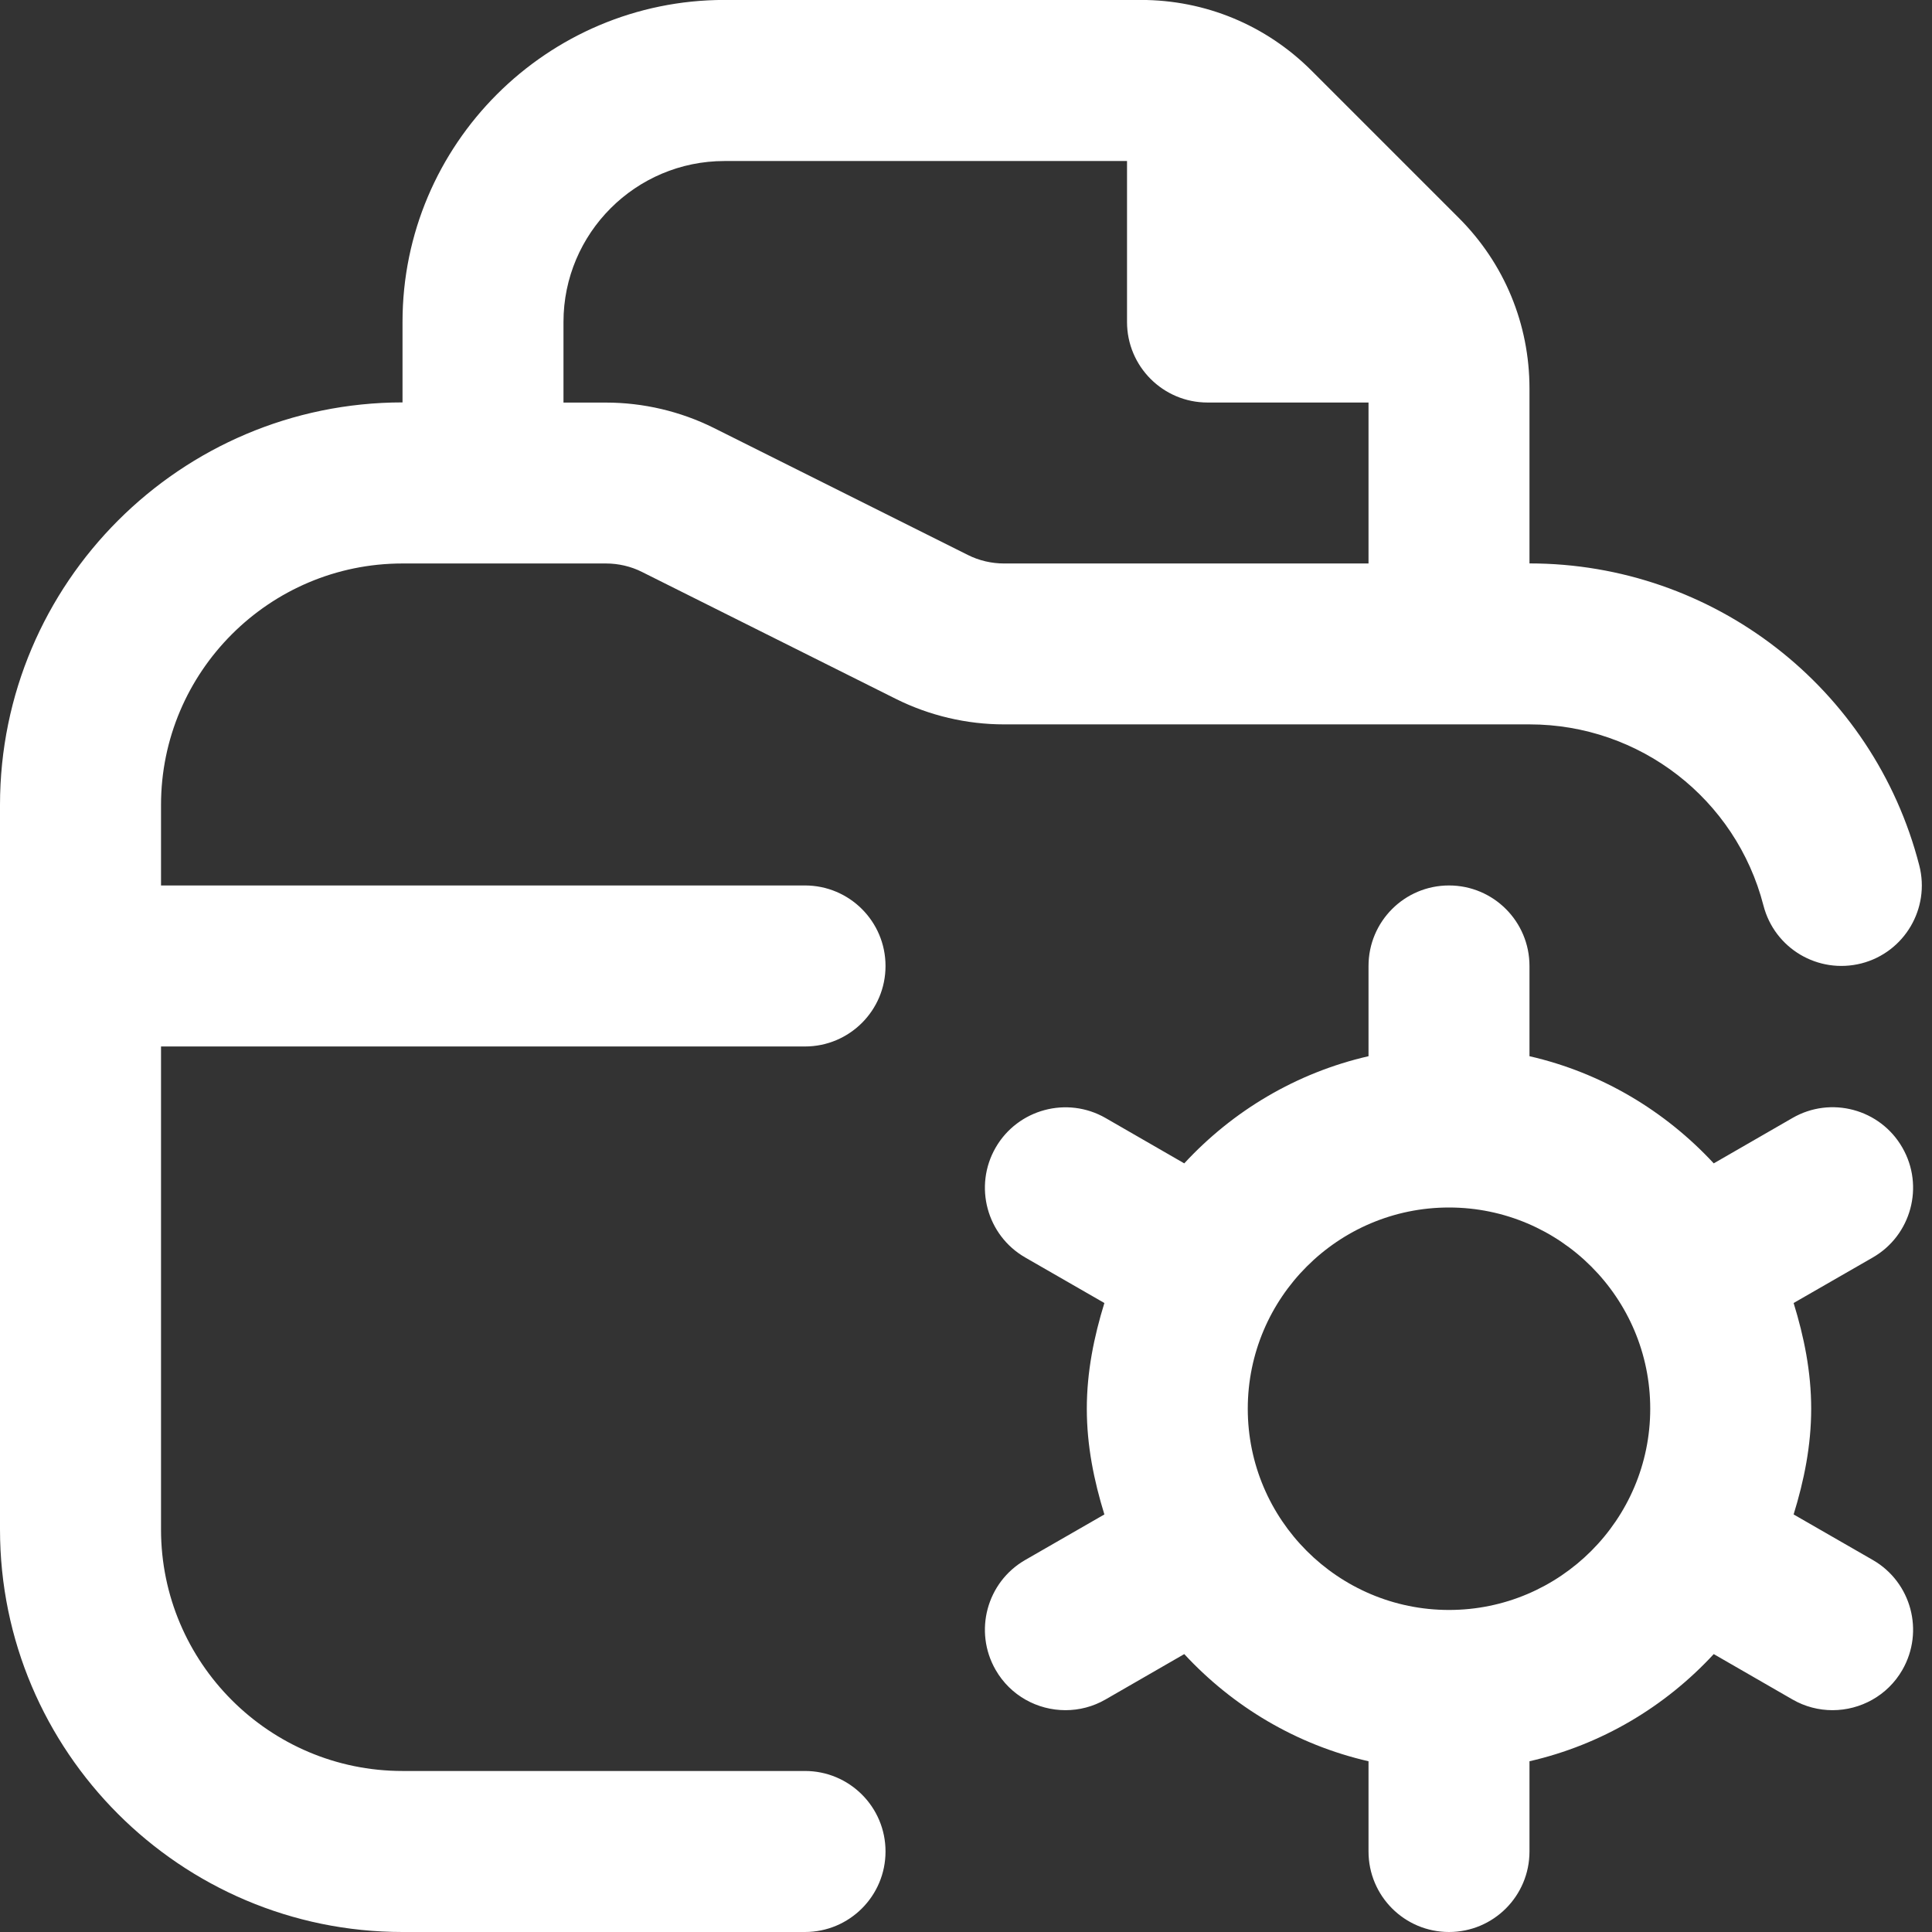 <svg width="32" height="32" viewBox="0 0 32 32" fill="none" xmlns="http://www.w3.org/2000/svg">
<rect x="0" y="0" width="32" height="32" fill="#333333" stroke="none"/>
<g clip-path="url(#clip0_2043_581)">
<path d="M31.509 19.008C31.143 18.369 30.325 18.149 29.688 18.518L28.385 19.269C27.579 18.4 26.528 17.768 25.333 17.494V16C25.333 15.262 24.736 14.666 24 14.666C23.264 14.666 22.667 15.262 22.667 16V17.494C21.472 17.768 20.42 18.398 19.615 19.269L18.312 18.518C17.676 18.152 16.859 18.37 16.491 19.008C16.124 19.646 16.343 20.461 16.981 20.828L18.292 21.582C18.12 22.14 18.001 22.72 18.001 23.333C18.001 23.947 18.12 24.526 18.292 25.084L16.981 25.838C16.343 26.205 16.124 27.021 16.491 27.659C16.737 28.087 17.185 28.326 17.648 28.326C17.873 28.326 18.103 28.269 18.312 28.148L19.615 27.397C20.421 28.267 21.472 28.898 22.667 29.172V30.666C22.667 31.404 23.264 32 24 32C24.736 32 25.333 31.404 25.333 30.666V29.172C26.528 28.898 27.58 28.268 28.385 27.397L29.688 28.148C29.897 28.269 30.127 28.326 30.352 28.326C30.813 28.326 31.263 28.087 31.509 27.659C31.876 27.02 31.657 26.205 31.019 25.838L29.708 25.084C29.88 24.526 29.999 23.947 29.999 23.333C29.999 22.72 29.88 22.14 29.708 21.582L31.019 20.828C31.657 20.461 31.876 19.645 31.509 19.008ZM24 26.666C22.163 26.666 20.667 25.172 20.667 23.333C20.667 21.494 22.163 20 24 20C25.837 20 27.333 21.494 27.333 23.333C27.333 25.172 25.837 26.666 24 26.666ZM6.667 9.333H10.037C10.243 9.333 10.451 9.381 10.633 9.473L14.841 11.577C15.395 11.853 16.012 11.998 16.629 11.998H25.333C27.16 11.998 28.753 13.232 29.208 14.997C29.391 15.709 30.113 16.139 30.831 15.957C31.544 15.773 31.973 15.046 31.789 14.333C31.032 11.388 28.377 9.332 25.333 9.332V6.436C25.333 5.368 24.917 4.363 24.161 3.608L21.724 1.171C20.969 0.416 19.964 -0.001 18.895 -0.001H12C9.059 -0.001 6.667 2.391 6.667 5.332V6.665C2.991 6.667 0 9.657 0 13.333V25.333C0 29.009 2.991 32 6.667 32H13.333C14.069 32 14.667 31.404 14.667 30.666C14.667 29.929 14.069 29.333 13.333 29.333H6.667C4.461 29.333 2.667 27.538 2.667 25.333V17.333H13.333C14.069 17.333 14.667 16.737 14.667 16C14.667 15.262 14.069 14.666 13.333 14.666H2.667V13.333C2.667 11.128 4.461 9.333 6.667 9.333ZM9.333 5.333C9.333 3.863 10.529 2.667 12 2.667H18.667V5.333C18.667 6.069 19.264 6.667 20 6.667H22.667V9.333H16.629C16.424 9.333 16.216 9.285 16.033 9.193L11.825 7.089C11.272 6.813 10.655 6.668 10.037 6.668H9.333V5.333Z" fill="white"/>
</g>
<defs>
<clipPath id="clip0_2043_581">
<rect width="32" height="32" fill="white"/>
</clipPath>
</defs>
</svg>
